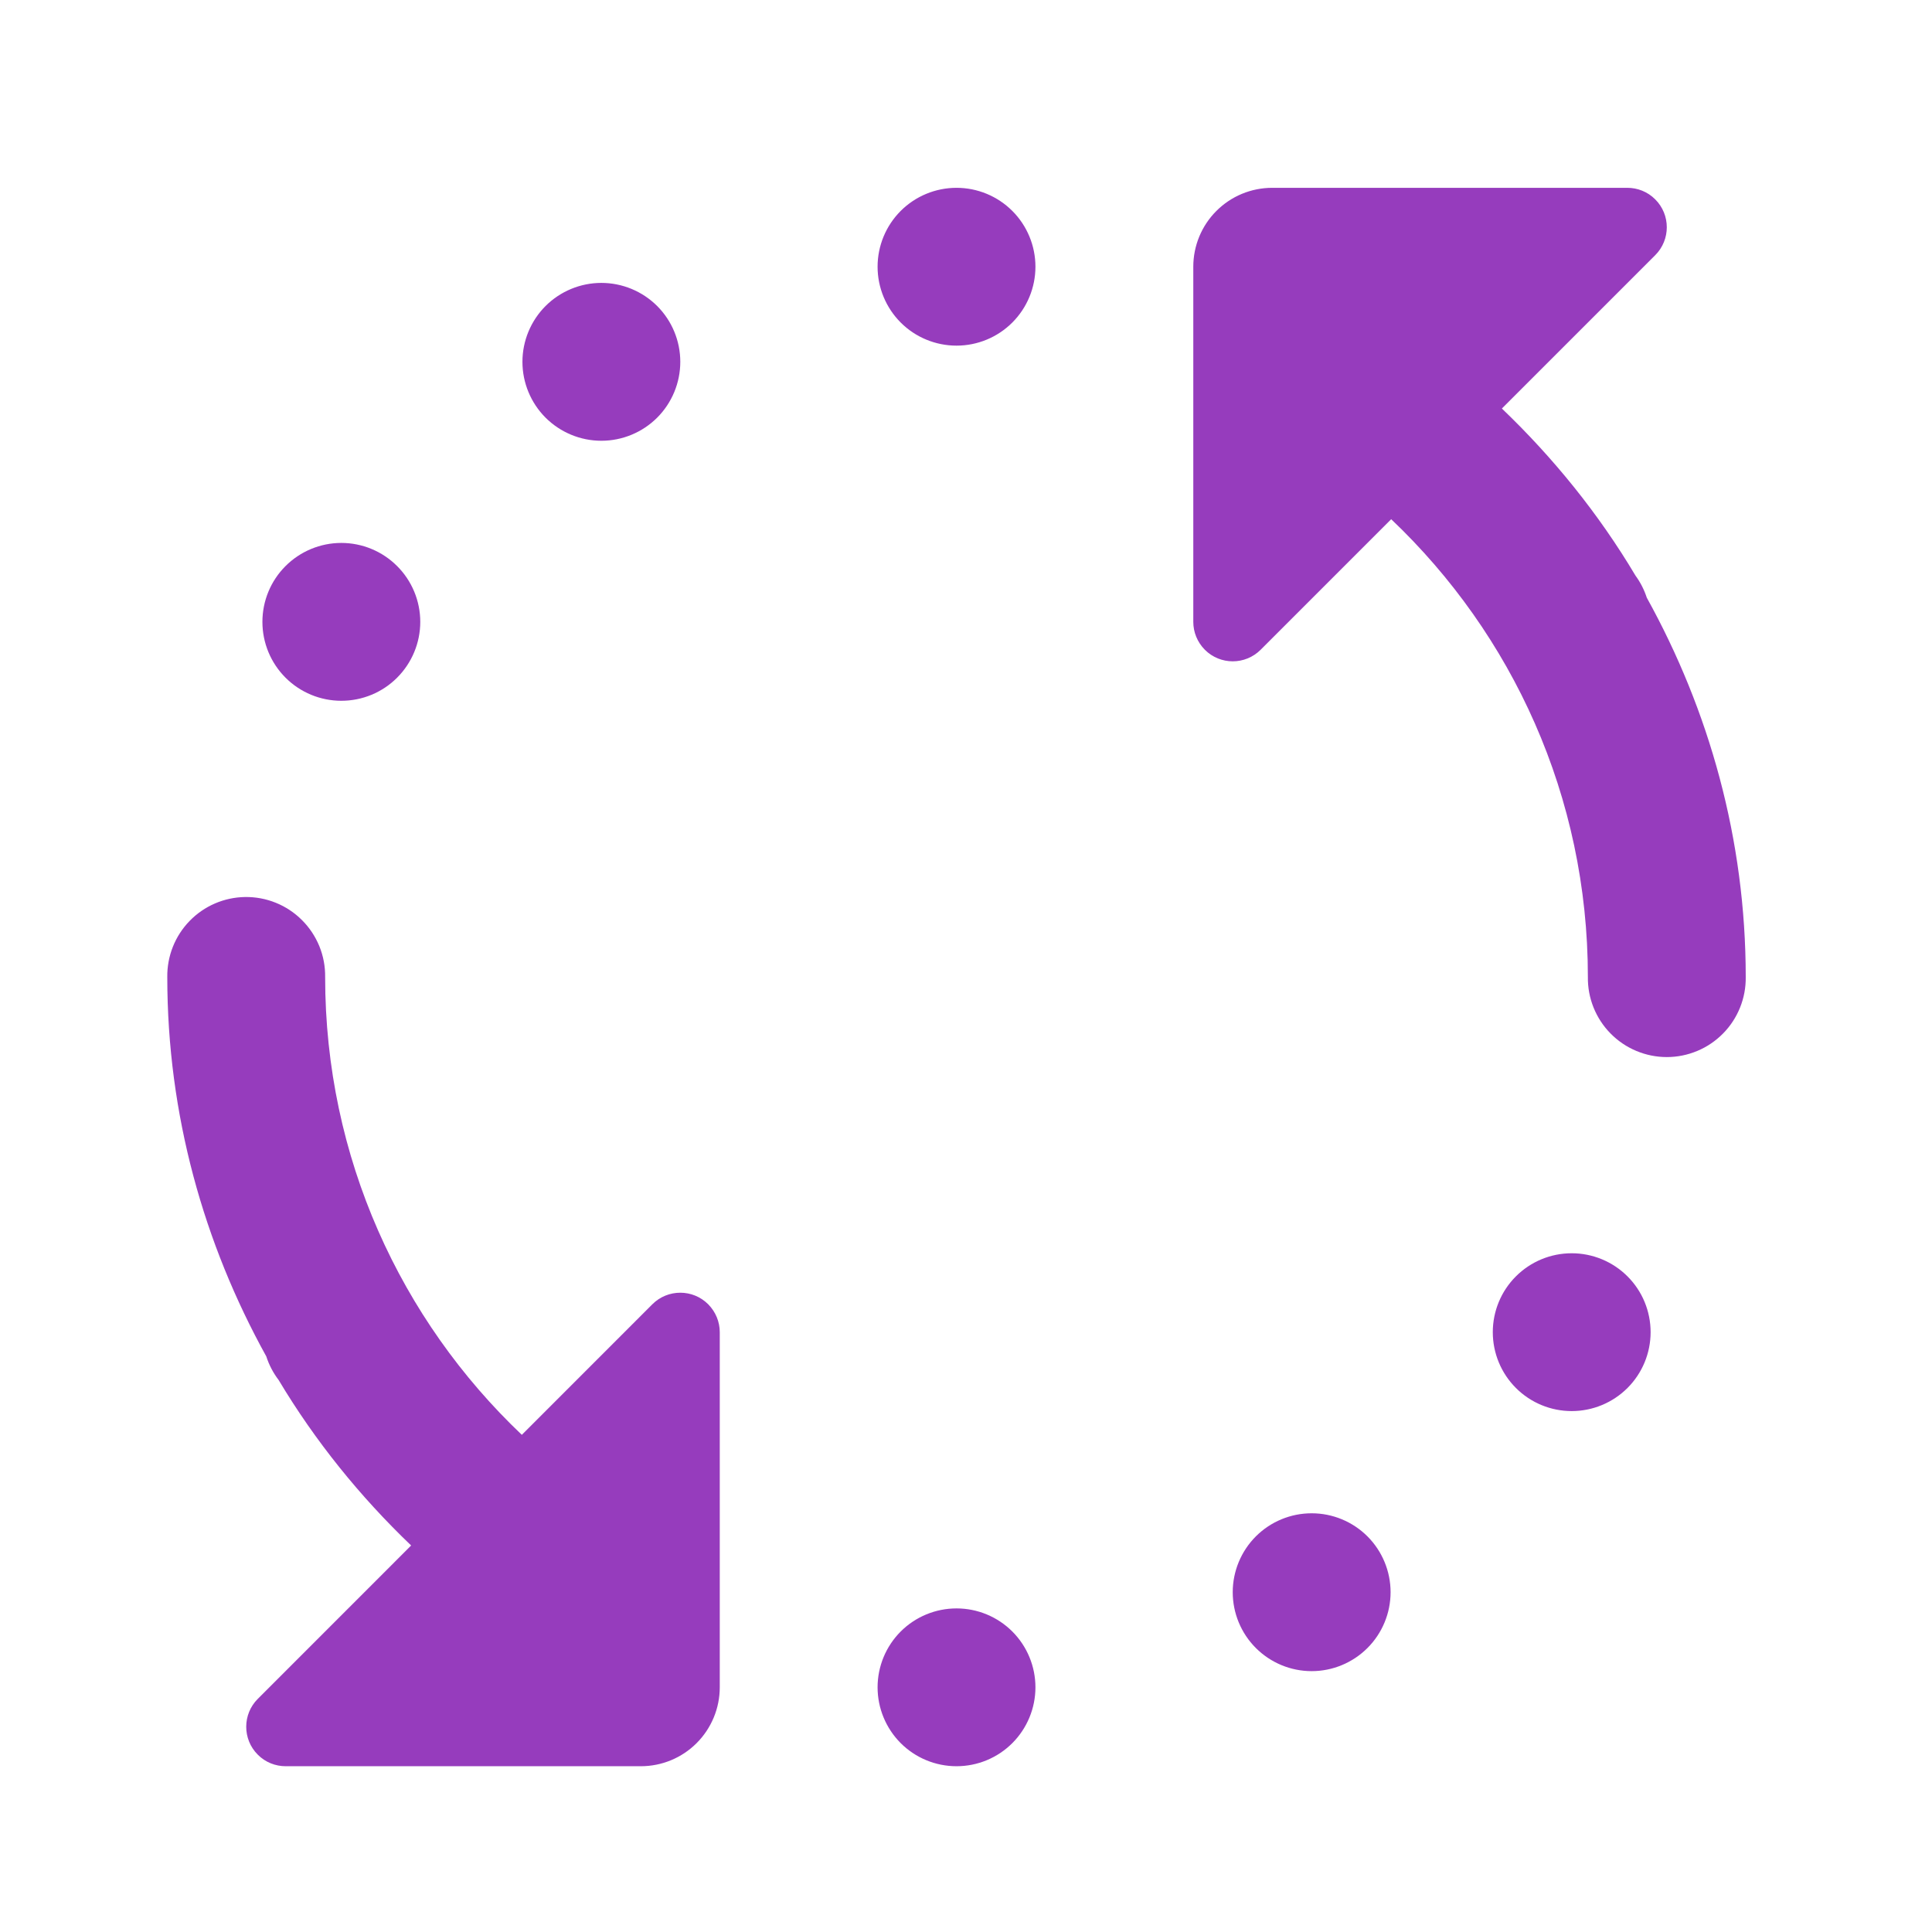 <svg width="51" height="51" viewBox="0 0 51 51" fill="none" xmlns="http://www.w3.org/2000/svg">
<path d="M25.25 4.958C24.697 4.958 24.167 5.177 23.776 5.568C23.386 5.958 23.166 6.488 23.166 7.041C23.166 7.593 23.386 8.123 23.776 8.514C24.167 8.905 24.697 9.124 25.25 9.124C25.802 9.124 26.332 8.905 26.723 8.514C27.113 8.123 27.333 7.593 27.333 7.041C27.333 6.488 27.113 5.958 26.723 5.568C26.332 5.177 25.802 4.958 25.25 4.958ZM33.583 4.958C33.03 4.958 32.5 5.177 32.11 5.568C31.719 5.958 31.5 6.488 31.5 7.041V16.416C31.5 16.683 31.603 16.948 31.805 17.152C32.211 17.559 32.871 17.559 33.278 17.152L36.724 13.706C39.918 16.739 41.916 21.024 41.916 25.791C41.912 26.067 41.963 26.341 42.066 26.597C42.169 26.853 42.322 27.087 42.516 27.283C42.71 27.48 42.941 27.636 43.195 27.742C43.45 27.849 43.724 27.904 43.999 27.904C44.276 27.904 44.549 27.849 44.804 27.742C45.058 27.636 45.289 27.48 45.483 27.283C45.677 27.087 45.83 26.853 45.933 26.597C46.036 26.341 46.087 26.067 46.083 25.791C46.083 22.156 45.117 18.752 43.471 15.777C43.403 15.569 43.303 15.372 43.173 15.195C42.203 13.565 41.009 12.089 39.646 10.784L43.694 6.736C44.101 6.329 44.101 5.669 43.694 5.263C43.492 5.059 43.224 4.958 42.958 4.958H33.583ZM15.874 7.468C15.322 7.468 14.792 7.688 14.401 8.078C14.011 8.469 13.791 8.999 13.791 9.551C13.791 10.104 14.011 10.634 14.401 11.025C14.792 11.415 15.322 11.635 15.874 11.635C16.427 11.635 16.957 11.415 17.348 11.025C17.738 10.634 17.958 10.104 17.958 9.551C17.958 8.999 17.738 8.469 17.348 8.078C16.957 7.688 16.427 7.468 15.874 7.468ZM9.01 14.332C8.458 14.332 7.928 14.552 7.537 14.943C7.146 15.333 6.927 15.863 6.927 16.416C6.927 16.968 7.146 17.498 7.537 17.889C7.928 18.28 8.458 18.499 9.01 18.499C9.563 18.499 10.093 18.28 10.483 17.889C10.874 17.498 11.094 16.968 11.094 16.416C11.094 15.863 10.874 15.333 10.483 14.943C10.093 14.552 9.563 14.332 9.01 14.332ZM6.467 23.679C5.915 23.688 5.389 23.915 5.005 24.311C4.62 24.707 4.409 25.239 4.416 25.791C4.416 29.426 5.382 32.829 7.029 35.805C7.101 36.029 7.211 36.24 7.354 36.427C8.319 38.041 9.502 39.504 10.853 40.797L6.805 44.846C6.398 45.252 6.398 45.913 6.805 46.319C7.007 46.523 7.275 46.624 7.541 46.624H16.916C17.469 46.624 17.999 46.405 18.389 46.014C18.78 45.623 19 45.093 19 44.541V35.166C19 34.899 18.896 34.633 18.694 34.429C18.288 34.023 17.628 34.023 17.221 34.429L13.775 37.876C10.581 34.843 8.583 30.558 8.583 25.791C8.587 25.512 8.535 25.235 8.43 24.977C8.324 24.719 8.169 24.485 7.971 24.288C7.774 24.091 7.539 23.935 7.281 23.831C7.022 23.726 6.746 23.675 6.467 23.679ZM41.489 33.083C40.936 33.083 40.407 33.302 40.016 33.693C39.625 34.083 39.406 34.613 39.406 35.166C39.406 35.718 39.625 36.248 40.016 36.639C40.407 37.03 40.936 37.249 41.489 37.249C42.041 37.249 42.571 37.03 42.962 36.639C43.353 36.248 43.572 35.718 43.572 35.166C43.572 34.613 43.353 34.083 42.962 33.693C42.571 33.302 42.041 33.083 41.489 33.083ZM34.624 39.947C34.072 39.947 33.542 40.166 33.151 40.557C32.761 40.948 32.541 41.478 32.541 42.03C32.541 42.583 32.761 43.113 33.151 43.503C33.542 43.894 34.072 44.114 34.624 44.114C35.177 44.114 35.707 43.894 36.098 43.503C36.488 43.113 36.708 42.583 36.708 42.03C36.708 41.478 36.488 40.948 36.098 40.557C35.707 40.166 35.177 39.947 34.624 39.947ZM25.25 42.458C24.697 42.458 24.167 42.677 23.776 43.068C23.386 43.458 23.166 43.988 23.166 44.541C23.166 45.093 23.386 45.623 23.776 46.014C24.167 46.405 24.697 46.624 25.25 46.624C25.802 46.624 26.332 46.405 26.723 46.014C27.113 45.623 27.333 45.093 27.333 44.541C27.333 43.988 27.113 43.458 26.723 43.068C26.332 42.677 25.802 42.458 25.25 42.458Z" fill="#963CBD"/>
</svg>
